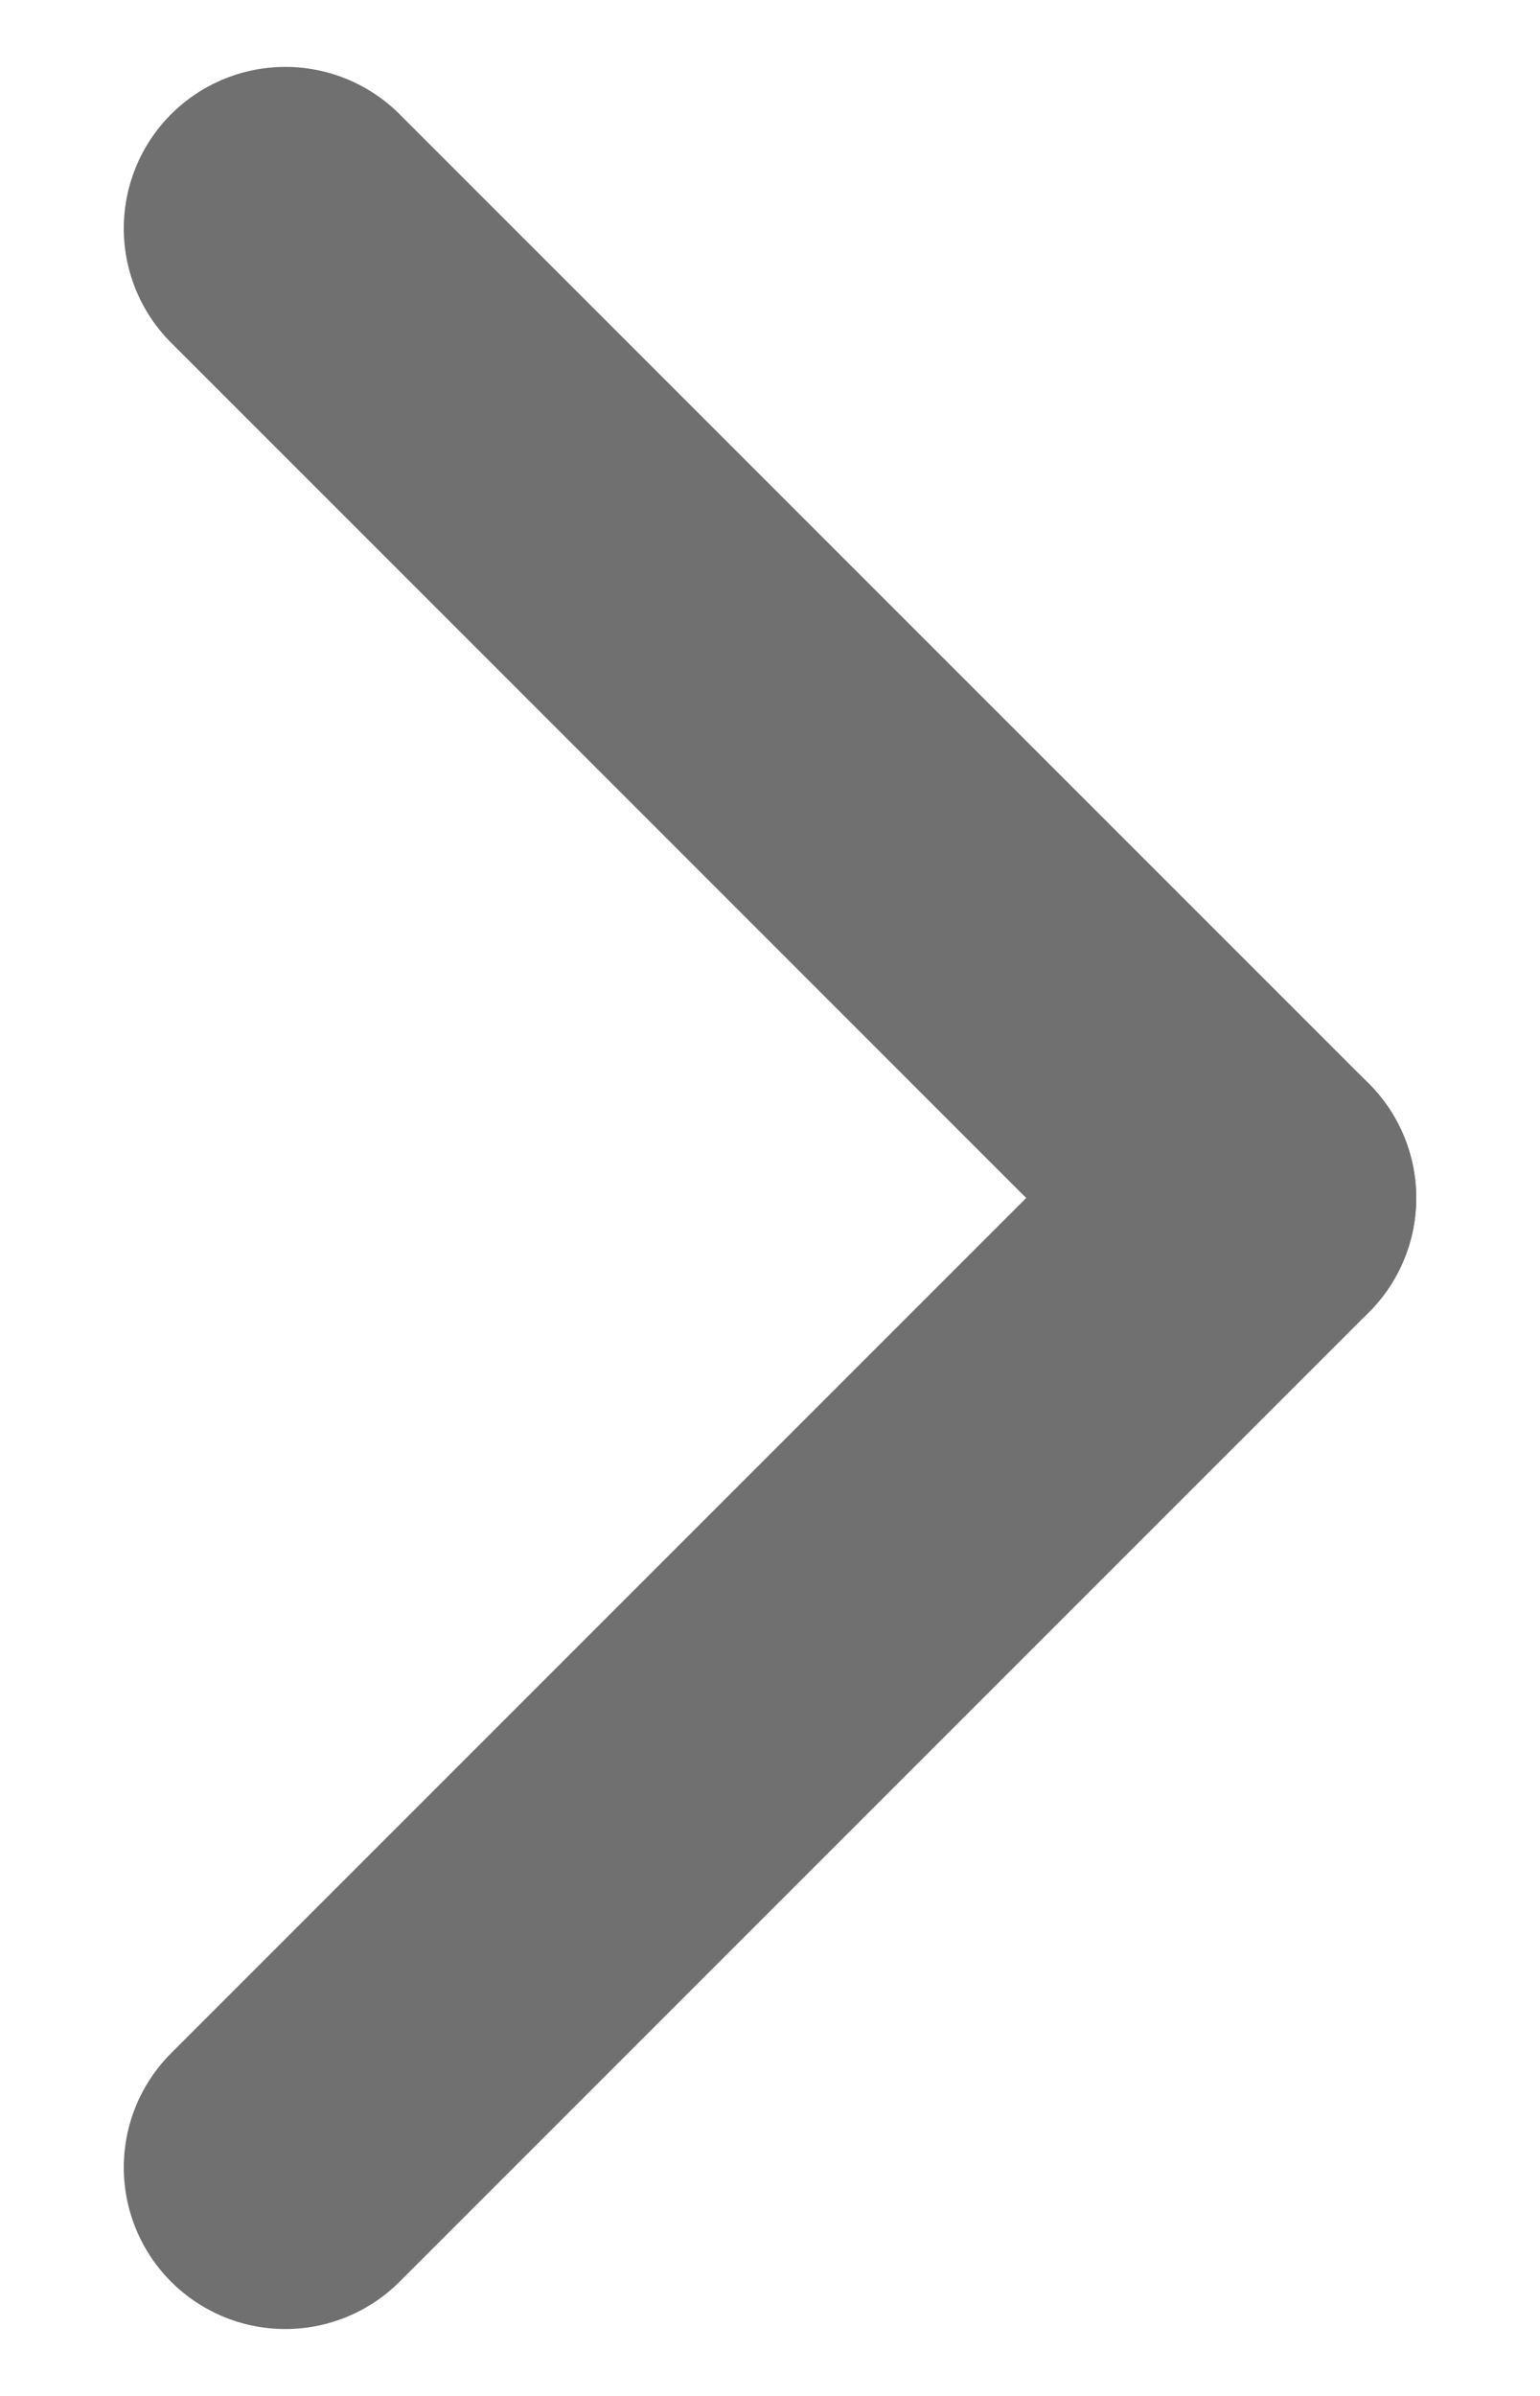 <svg xmlns="http://www.w3.org/2000/svg" width="9" height="14" viewBox="0 0 8.828 14.828">
  <g id="グループ化_421" data-name="グループ化 421" transform="translate(-1617.086 -174.086)">
    <line id="線_34" data-name="線 34" x1="6" y2="6" transform="translate(1618.5 181.5)" fill="none" stroke="#707070" stroke-linecap="round" stroke-width="2"/>
    <line id="線_35" data-name="線 35" x2="6" y2="6" transform="translate(1618.5 175.5)" fill="none" stroke="#707070" stroke-linecap="round" stroke-width="2"/>
  </g>
</svg>
